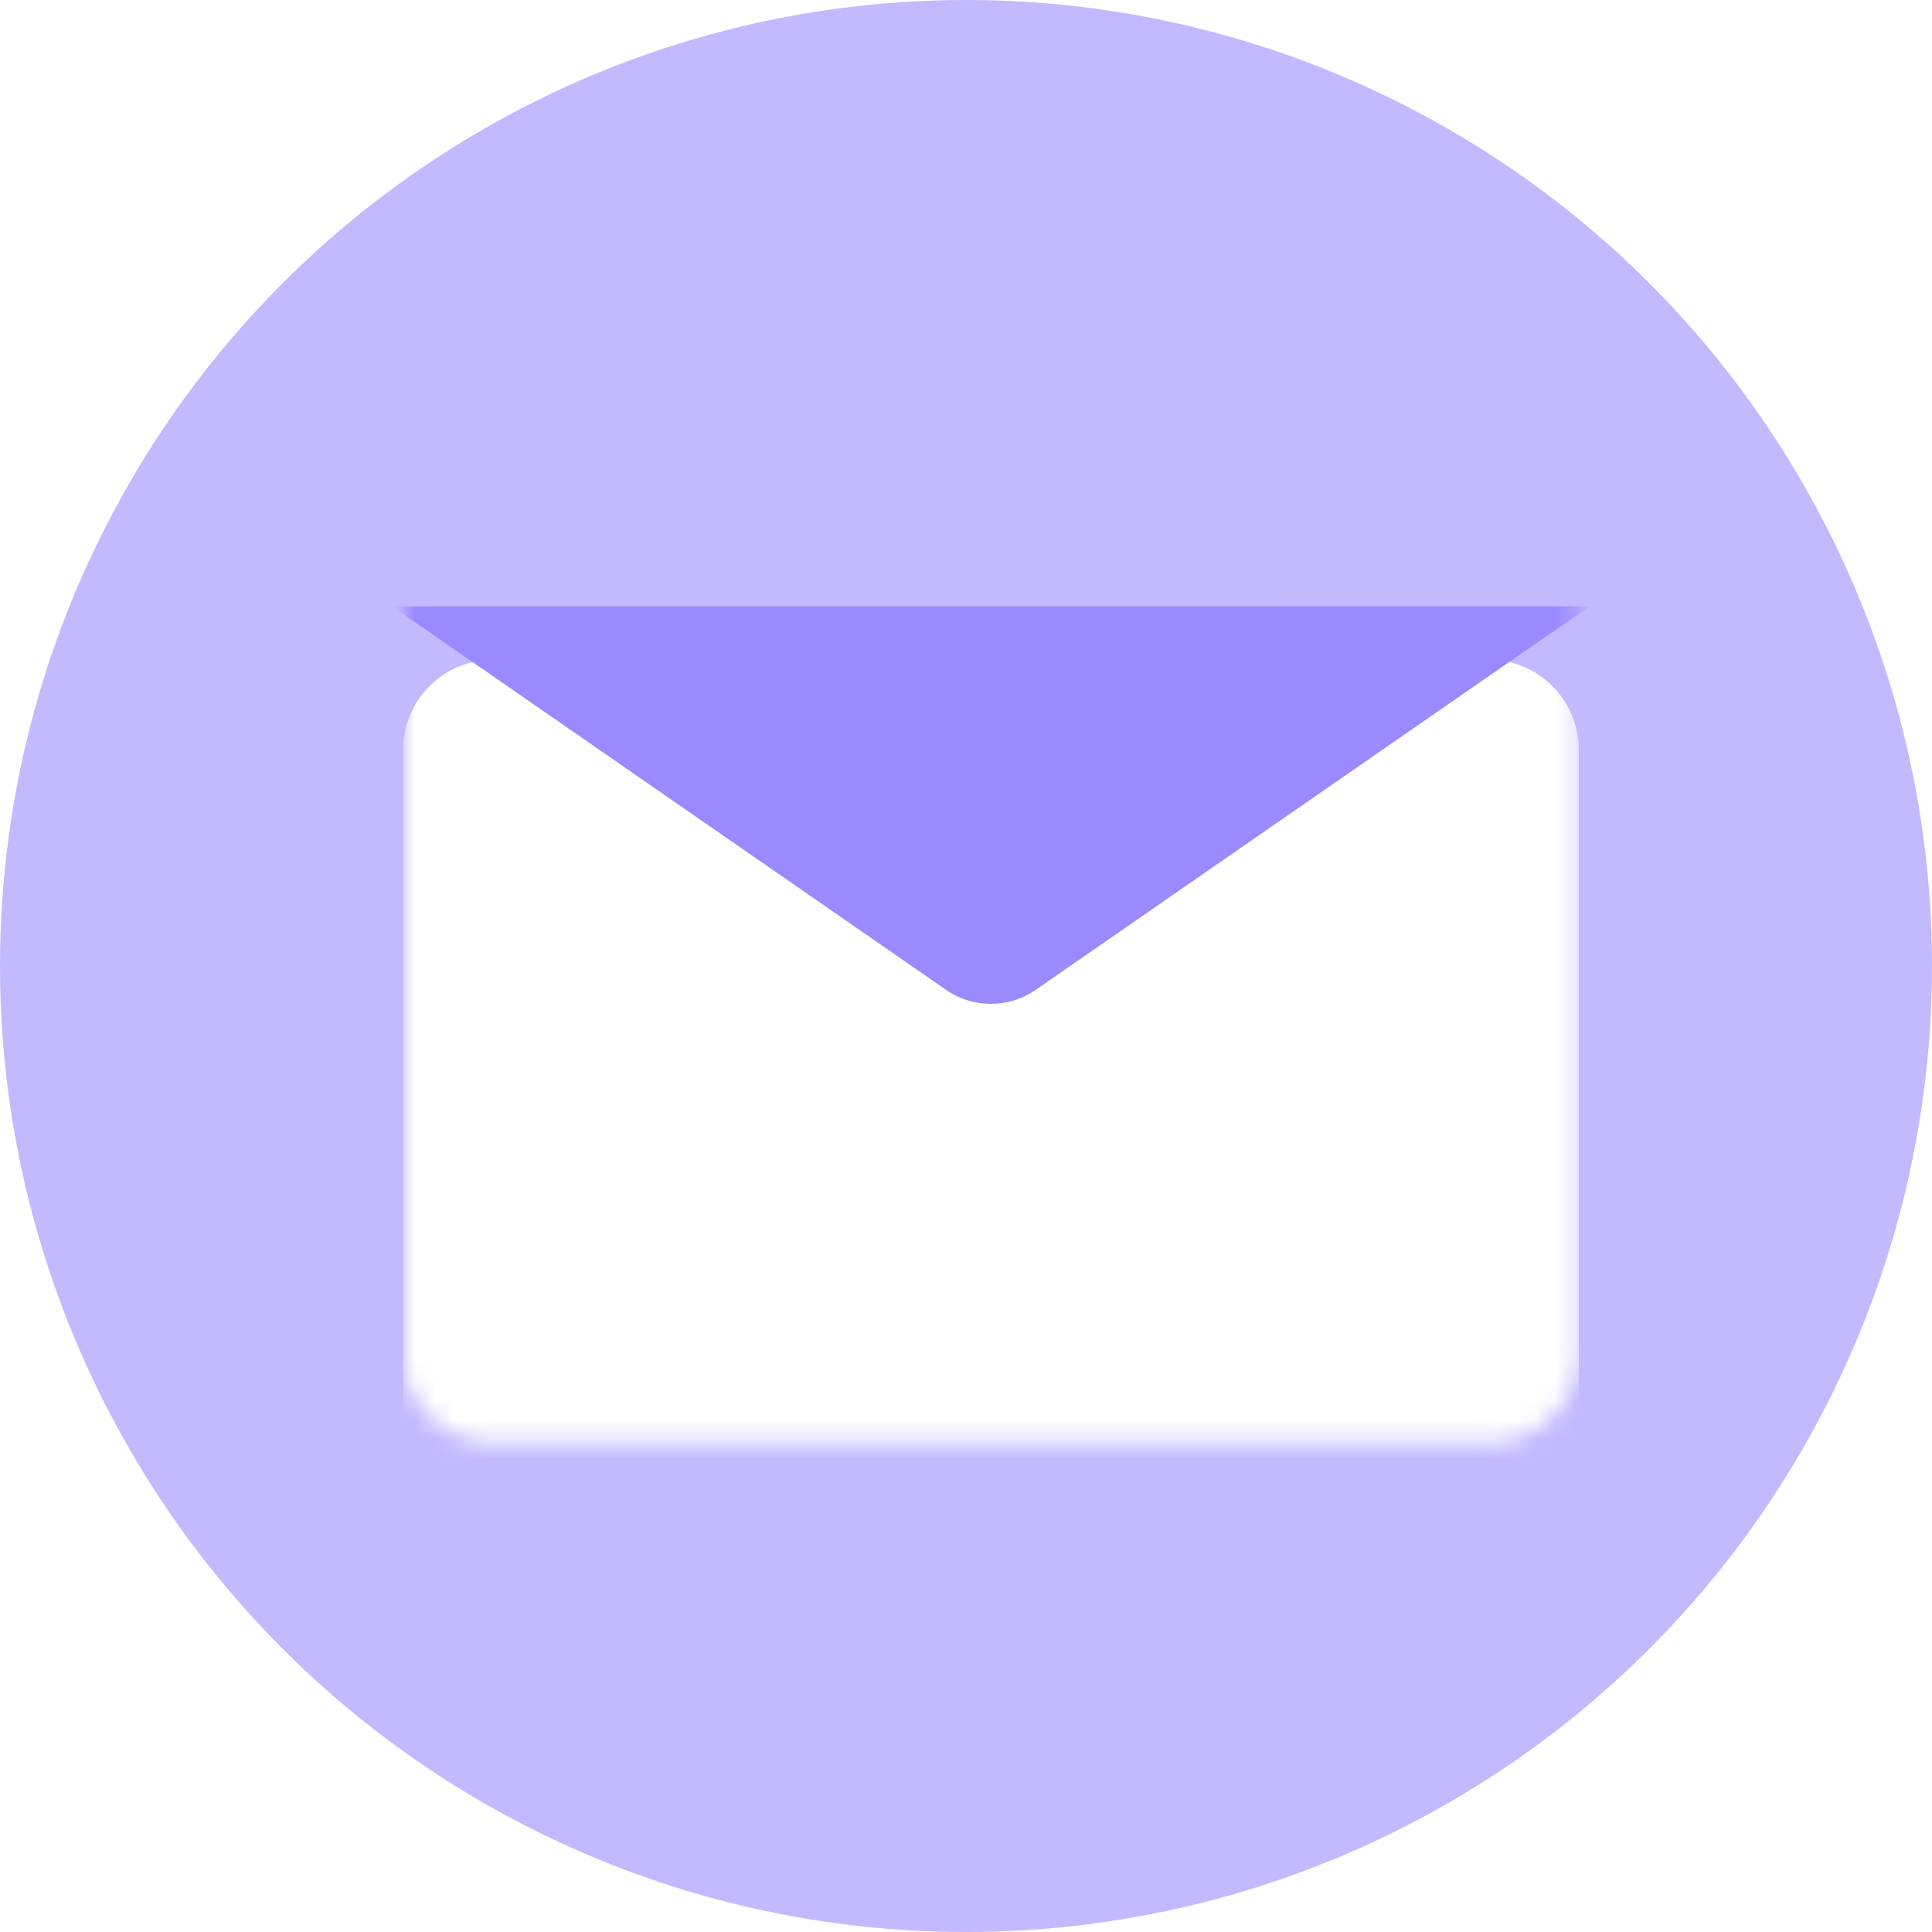 <svg width="100" height="100" viewBox="0 0 100 100" fill="none" xmlns="http://www.w3.org/2000/svg">
<circle opacity="0.6" cx="50" cy="50" r="50" fill="#9A8AFF"/>
<mask id="mask0_5412_30180" style="mask-type:alpha" maskUnits="userSpaceOnUse" x="20" y="27" width="62" height="48">
<path d="M77.039 74.688H25.545C22.96 74.688 20.863 72.591 20.863 70.007V32.556C20.863 29.973 22.96 27.875 25.545 27.875H77.039C79.623 27.875 81.72 29.973 81.72 32.556V70.007C81.72 72.591 79.623 74.688 77.039 74.688Z" fill="white"/>
</mask>
<g mask="url(#mask0_5412_30180)">
<g filter="url(#filter0_dii_5412_30180)">
<path d="M77.039 74.688H25.545C22.96 74.688 20.863 72.591 20.863 70.007V32.556C20.863 29.973 22.96 27.875 25.545 27.875H77.039C79.623 27.875 81.72 29.973 81.72 32.556V70.007C81.72 72.591 79.623 74.688 77.039 74.688Z" fill="white"/>
</g>
<g filter="url(#filter1_di_5412_30180)">
<path d="M20.301 27.88L48.968 47.725C50.364 48.692 52.213 48.692 53.609 47.725L82.276 27.875" fill="#9A8AFF"/>
</g>
</g>
<defs>
<filter id="filter0_dii_5412_30180" x="15.598" y="24.875" width="71.386" height="60.344" filterUnits="userSpaceOnUse" color-interpolation-filters="sRGB">
<feFlood flood-opacity="0" result="BackgroundImageFix"/>
<feColorMatrix in="SourceAlpha" type="matrix" values="0 0 0 0 0 0 0 0 0 0 0 0 0 0 0 0 0 0 127 0" result="hardAlpha"/>
<feOffset dy="5.265"/>
<feGaussianBlur stdDeviation="2.633"/>
<feComposite in2="hardAlpha" operator="out"/>
<feColorMatrix type="matrix" values="0 0 0 0 0.05 0 0 0 0 0 0 0 0 0 0.36 0 0 0 0.04 0"/>
<feBlend mode="normal" in2="BackgroundImageFix" result="effect1_dropShadow_5412_30180"/>
<feBlend mode="normal" in="SourceGraphic" in2="effect1_dropShadow_5412_30180" result="shape"/>
<feColorMatrix in="SourceAlpha" type="matrix" values="0 0 0 0 0 0 0 0 0 0 0 0 0 0 0 0 0 0 127 0" result="hardAlpha"/>
<feOffset dy="4"/>
<feGaussianBlur stdDeviation="3"/>
<feComposite in2="hardAlpha" operator="arithmetic" k2="-1" k3="1"/>
<feColorMatrix type="matrix" values="0 0 0 0 0.137 0 0 0 0 0.052 0 0 0 0 0.667 0 0 0 0.06 0"/>
<feBlend mode="normal" in2="shape" result="effect2_innerShadow_5412_30180"/>
<feColorMatrix in="SourceAlpha" type="matrix" values="0 0 0 0 0 0 0 0 0 0 0 0 0 0 0 0 0 0 127 0" result="hardAlpha"/>
<feOffset dy="-3"/>
<feGaussianBlur stdDeviation="2"/>
<feComposite in2="hardAlpha" operator="arithmetic" k2="-1" k3="1"/>
<feColorMatrix type="matrix" values="0 0 0 0 0.137 0 0 0 0 0.051 0 0 0 0 0.667 0 0 0 0.16 0"/>
<feBlend mode="normal" in2="effect2_innerShadow_5412_30180" result="effect3_innerShadow_5412_30180"/>
</filter>
<filter id="filter1_di_5412_30180" x="15.715" y="26.799" width="71.148" height="30.823" filterUnits="userSpaceOnUse" color-interpolation-filters="sRGB">
<feFlood flood-opacity="0" result="BackgroundImageFix"/>
<feColorMatrix in="SourceAlpha" type="matrix" values="0 0 0 0 0 0 0 0 0 0 0 0 0 0 0 0 0 0 127 0" result="hardAlpha"/>
<feOffset dy="4.586"/>
<feGaussianBlur stdDeviation="2.293"/>
<feComposite in2="hardAlpha" operator="out"/>
<feColorMatrix type="matrix" values="0 0 0 0 0.929 0 0 0 0 0.89 0 0 0 0 1 0 0 0 0.25 0"/>
<feBlend mode="normal" in2="BackgroundImageFix" result="effect1_dropShadow_5412_30180"/>
<feBlend mode="normal" in="SourceGraphic" in2="effect1_dropShadow_5412_30180" result="shape"/>
<feColorMatrix in="SourceAlpha" type="matrix" values="0 0 0 0 0 0 0 0 0 0 0 0 0 0 0 0 0 0 127 0" result="hardAlpha"/>
<feOffset dy="-1.077"/>
<feGaussianBlur stdDeviation="2.153"/>
<feComposite in2="hardAlpha" operator="arithmetic" k2="-1" k3="1"/>
<feColorMatrix type="matrix" values="0 0 0 0 0.499 0 0 0 0 0.42 0 0 0 0 1 0 0 0 1 0"/>
<feBlend mode="normal" in2="shape" result="effect2_innerShadow_5412_30180"/>
</filter>
</defs>
</svg>

